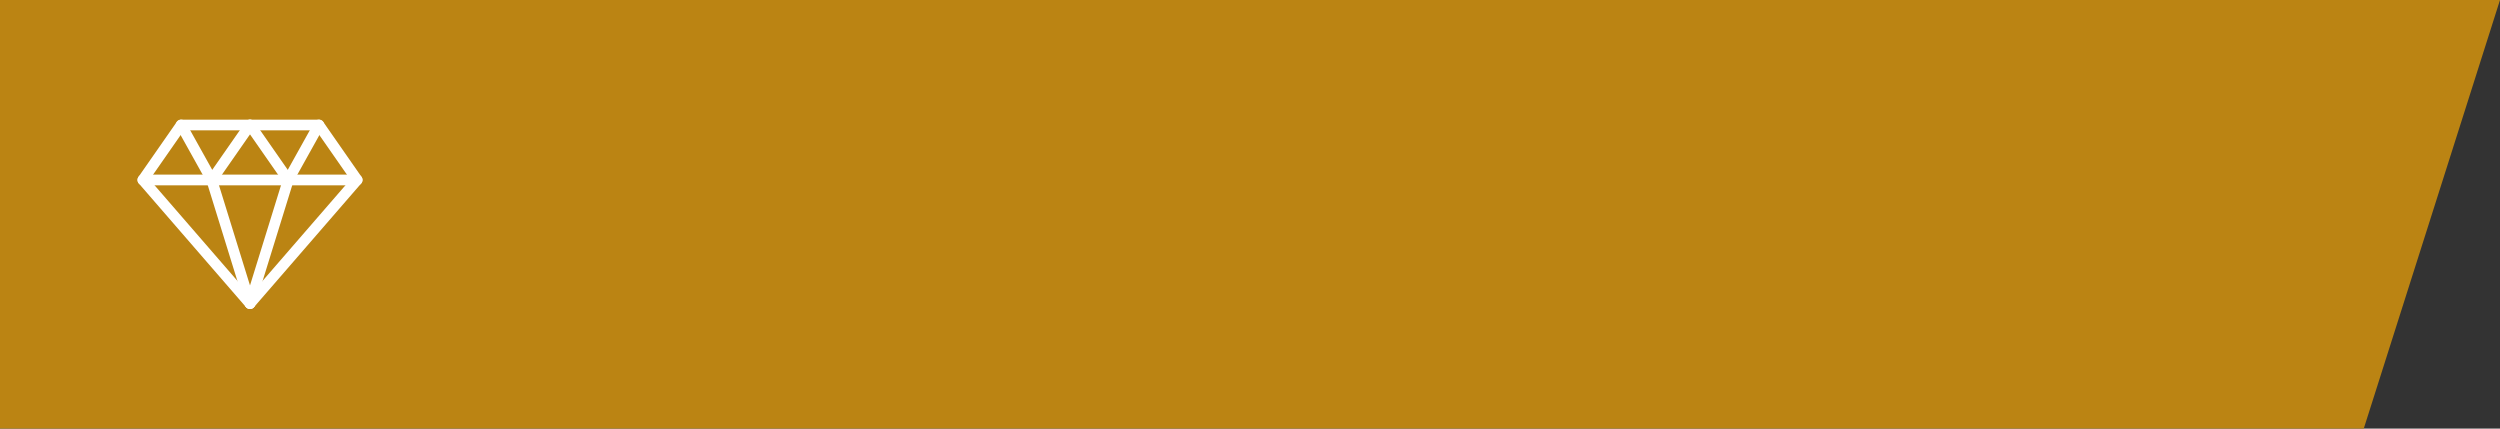 <?xml version="1.0" encoding="UTF-8"?>
<svg width="140px" height="24px" viewBox="0 0 140 24" version="1.1" xmlns="http://www.w3.org/2000/svg" xmlns:xlink="http://www.w3.org/1999/xlink">
    <rect x="0" y="0" width="140" height="24" fill="#333333" stroke="none"/>
    <title>Components / Data / targhetta selection empty</title>
    <g id="Components-/-Data-/-targhetta-selection-empty" stroke="none" stroke-width="1" fill="none" fill-rule="evenodd">
        <polyline id="BG" fill="#BB8413" points="0 0 140 0 132.371 24 0 24"></polyline>
        <g id="diamond" transform="translate(8, 7)" stroke="#FFFFFF" stroke-linecap="round" stroke-linejoin="round" stroke-width="0.6">
            <line x1="0" y1="3.077" x2="12" y2="3.077" id="Path"></line>
            <polyline id="Path" points="6 10 8.143 3.077 6 0"></polyline>
            <polyline id="Path" points="6 0 3.857 3.077 6 10"></polyline>
            <line x1="2.143" y1="0" x2="3.857" y2="3.077" id="Path"></line>
            <line x1="9.857" y1="0" x2="8.143" y2="3.077" id="Path"></line>
            <polygon id="Path" points="12 3.077 6 10 0 3.077 2.143 0 9.857 0"></polygon>
        </g>
    </g>
</svg>